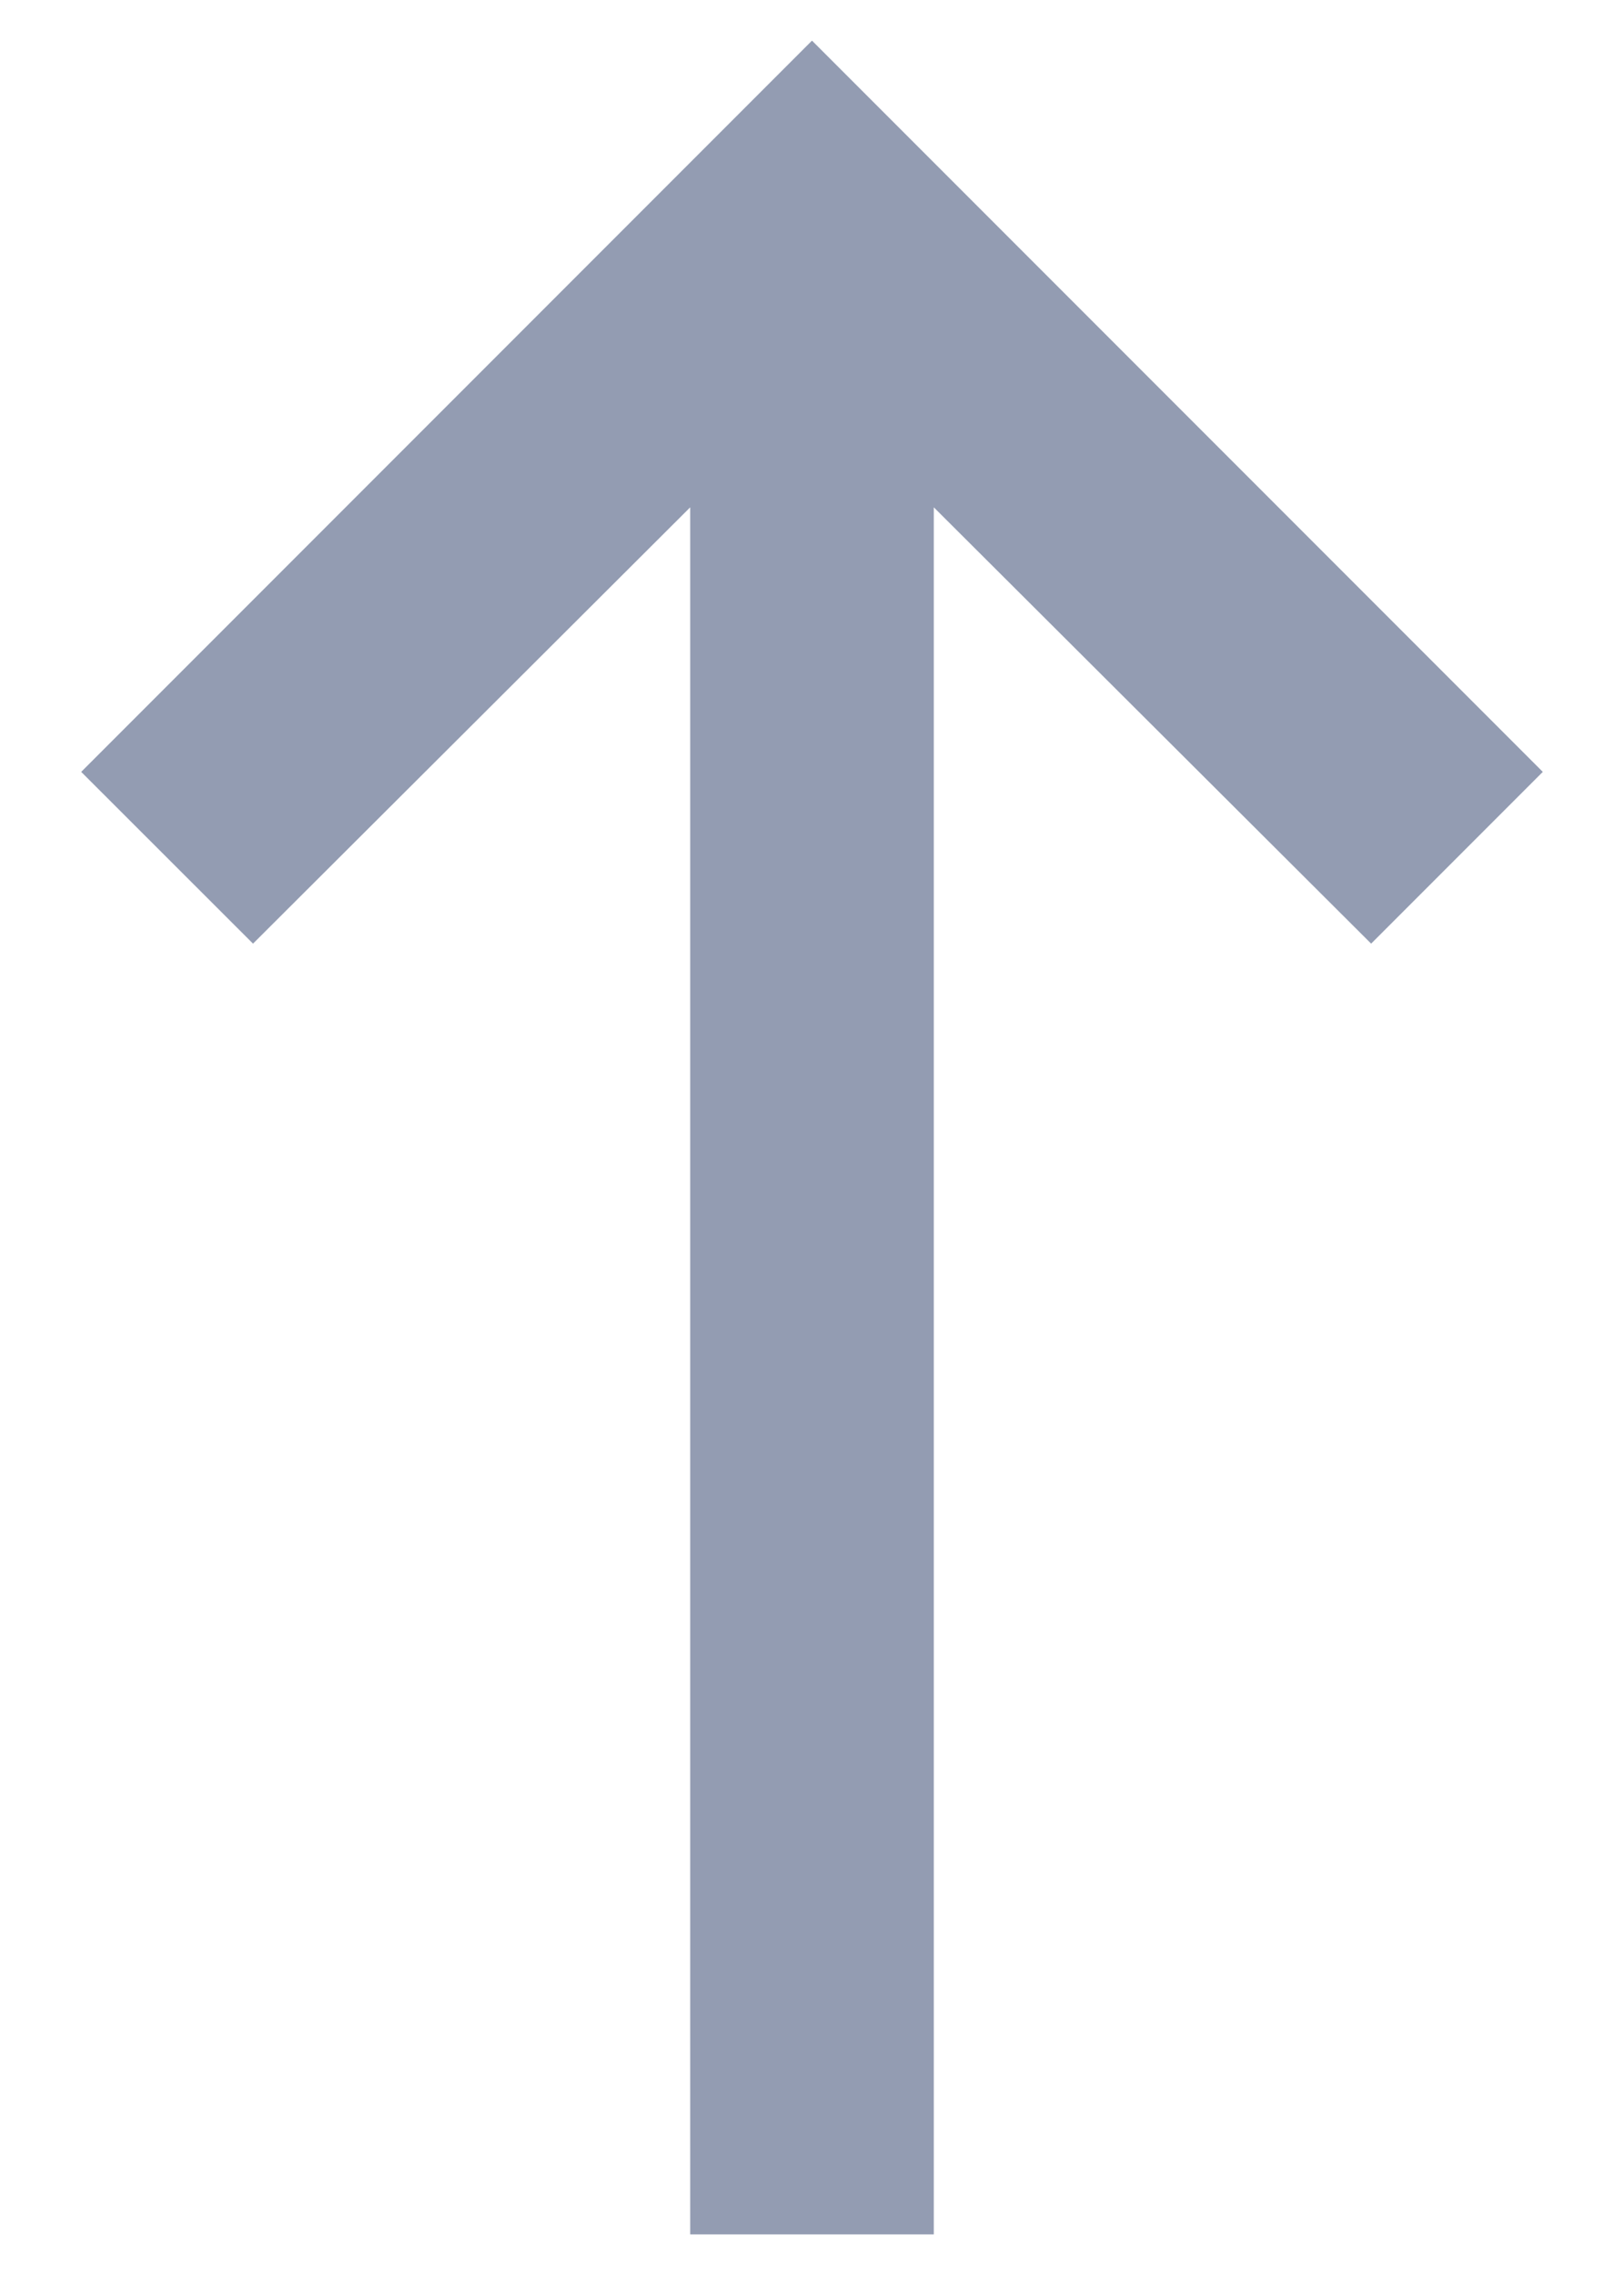 <?xml version="1.0" encoding="UTF-8"?>
<svg width="10px" height="14px" viewBox="0 0 10 14" version="1.1" xmlns="http://www.w3.org/2000/svg" xmlns:xlink="http://www.w3.org/1999/xlink">
    <!-- Generator: Sketch 42 (36781) - http://www.bohemiancoding.com/sketch -->
    <defs></defs>
    <g id="Site" stroke="none" stroke-width="1" fill="none" fill-rule="evenodd">
        <g id="BLOG-Post" transform="translate(-1415, -613)" fill="#939CB2">
            <g id="UP" transform="translate(1400, 600)">
                <g id="Page-1" transform="translate(20, 20) rotate(-270) translate(-20, -20) translate(13, 15)">
                    <polygon id="Fill-2" points="13.75 4.25 3.122 4.25 5.807 1.557 4.75 0.5 0.25 5 4.75 9.5 5.807 8.442 3.122 5.75 13.75 5.75"></polygon>
                </g>
            </g>
        </g>
    </g>
</svg>